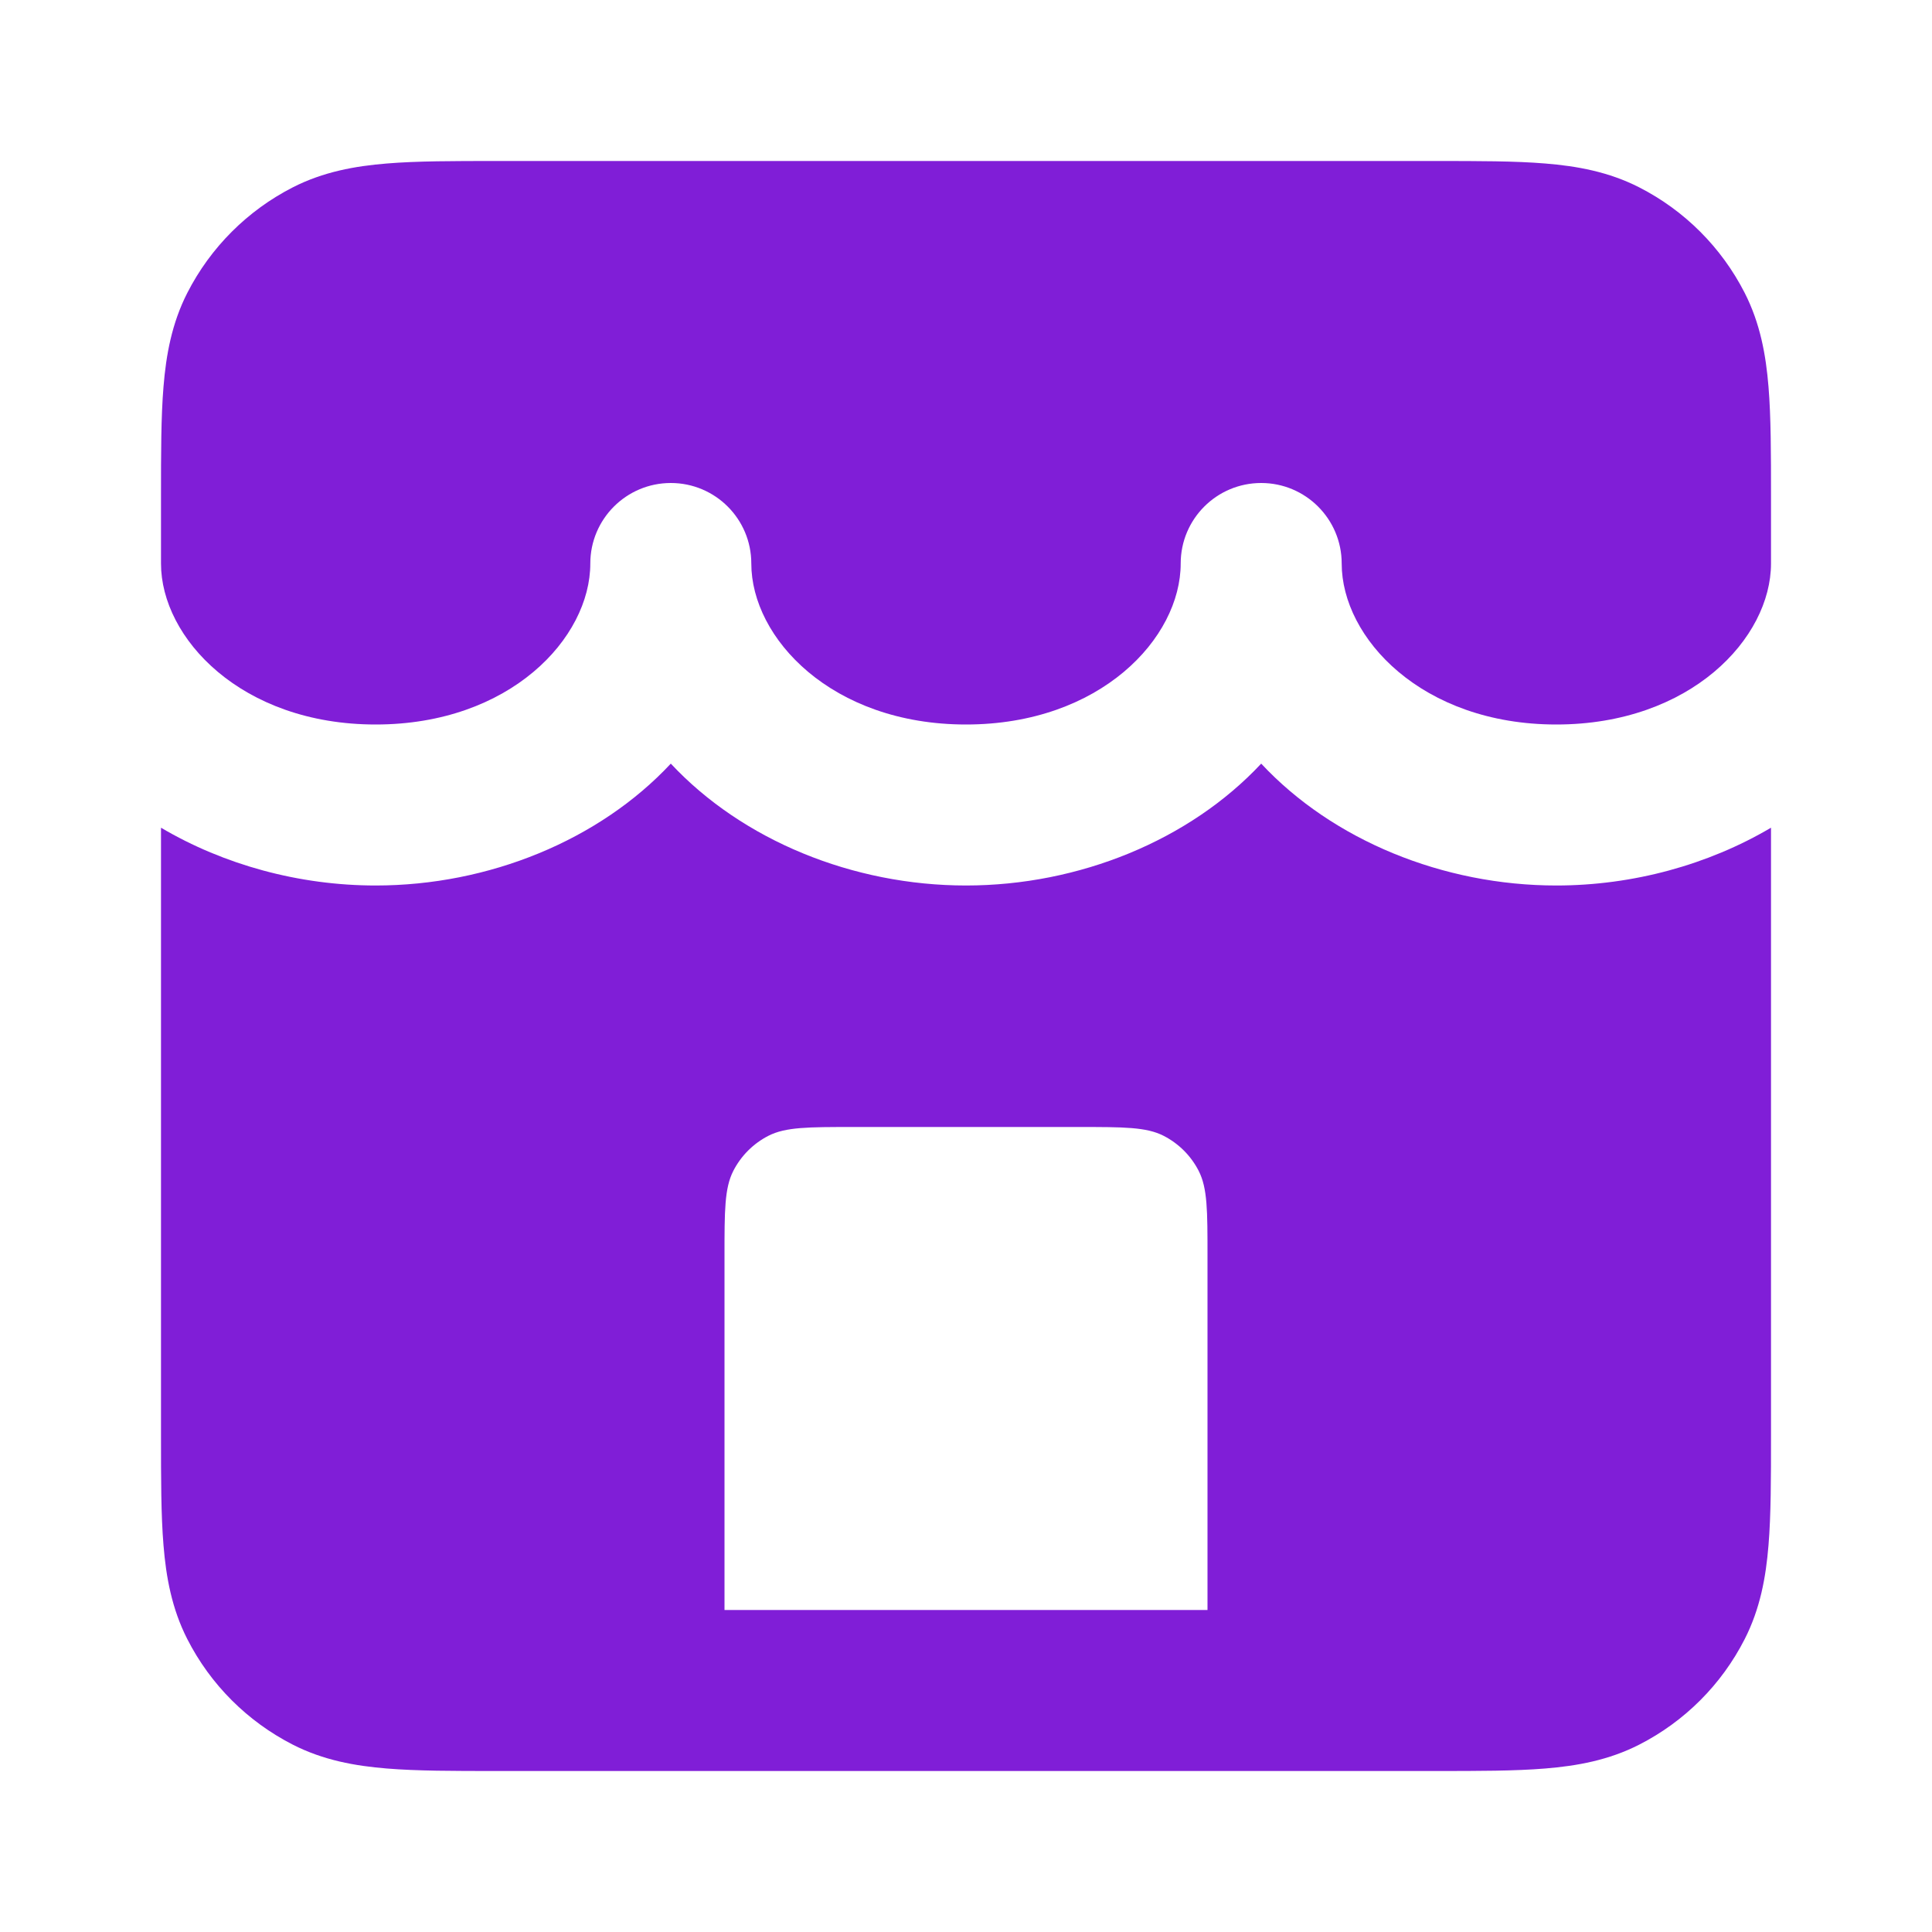 <svg width="24" height="24" viewBox="0 0 24 24" fill="none" xmlns="http://www.w3.org/2000/svg">
<path d="M6.161 2H17.838C18.366 2 18.82 2 19.195 2.031C19.59 2.063 19.984 2.134 20.362 2.327C20.927 2.615 21.385 3.074 21.673 3.638C21.866 4.016 21.937 4.41 21.969 4.805C22 5.18 22 5.634 22 6.161L22 7C22 7.926 21.003 9 19.333 9C17.664 9 16.667 7.926 16.667 7C16.667 6.448 16.219 6 15.667 6C15.114 6 14.667 6.448 14.667 7C14.667 7.926 13.67 9 12 9C10.33 9 9.333 7.926 9.333 7C9.333 6.448 8.886 6 8.333 6C7.781 6 7.333 6.448 7.333 7C7.333 7.926 6.336 9 4.667 9C2.997 9 2 7.926 2 7V6.161C2 5.634 2 5.18 2.031 4.805C2.063 4.41 2.134 4.016 2.327 3.638C2.615 3.074 3.074 2.615 3.638 2.327C4.016 2.134 4.41 2.063 4.805 2.031C5.18 2 5.634 2 6.161 2Z" fill="#801ED7"/>
<path fill-rule="evenodd" clip-rule="evenodd" d="M19.333 11C20.284 11 21.219 10.743 22 10.282V17.839C22 18.366 22 18.82 21.969 19.195C21.937 19.59 21.866 19.984 21.673 20.362C21.385 20.927 20.927 21.385 20.362 21.673C19.984 21.866 19.59 21.937 19.195 21.969C18.82 22 18.366 22 17.839 22H6.161C5.634 22 5.18 22 4.805 21.969C4.41 21.937 4.016 21.866 3.638 21.673C3.074 21.385 2.615 20.927 2.327 20.362C2.134 19.984 2.063 19.59 2.031 19.195C2 18.82 2 18.366 2 17.839V10.282C2.781 10.743 3.716 11 4.667 11C6.072 11 7.445 10.438 8.333 9.486C9.222 10.438 10.595 11 12 11C13.405 11 14.778 10.438 15.667 9.486C16.555 10.438 17.928 11 19.333 11ZM10.6 14H13.4C13.96 14 14.24 14 14.454 14.109C14.642 14.205 14.795 14.358 14.891 14.546C15 14.76 15 15.04 15 15.6V20H9V15.6C9 15.04 9 14.76 9.109 14.546C9.205 14.358 9.358 14.205 9.546 14.109C9.76 14 10.04 14 10.6 14Z" fill="#801ED7"/>
</svg>
